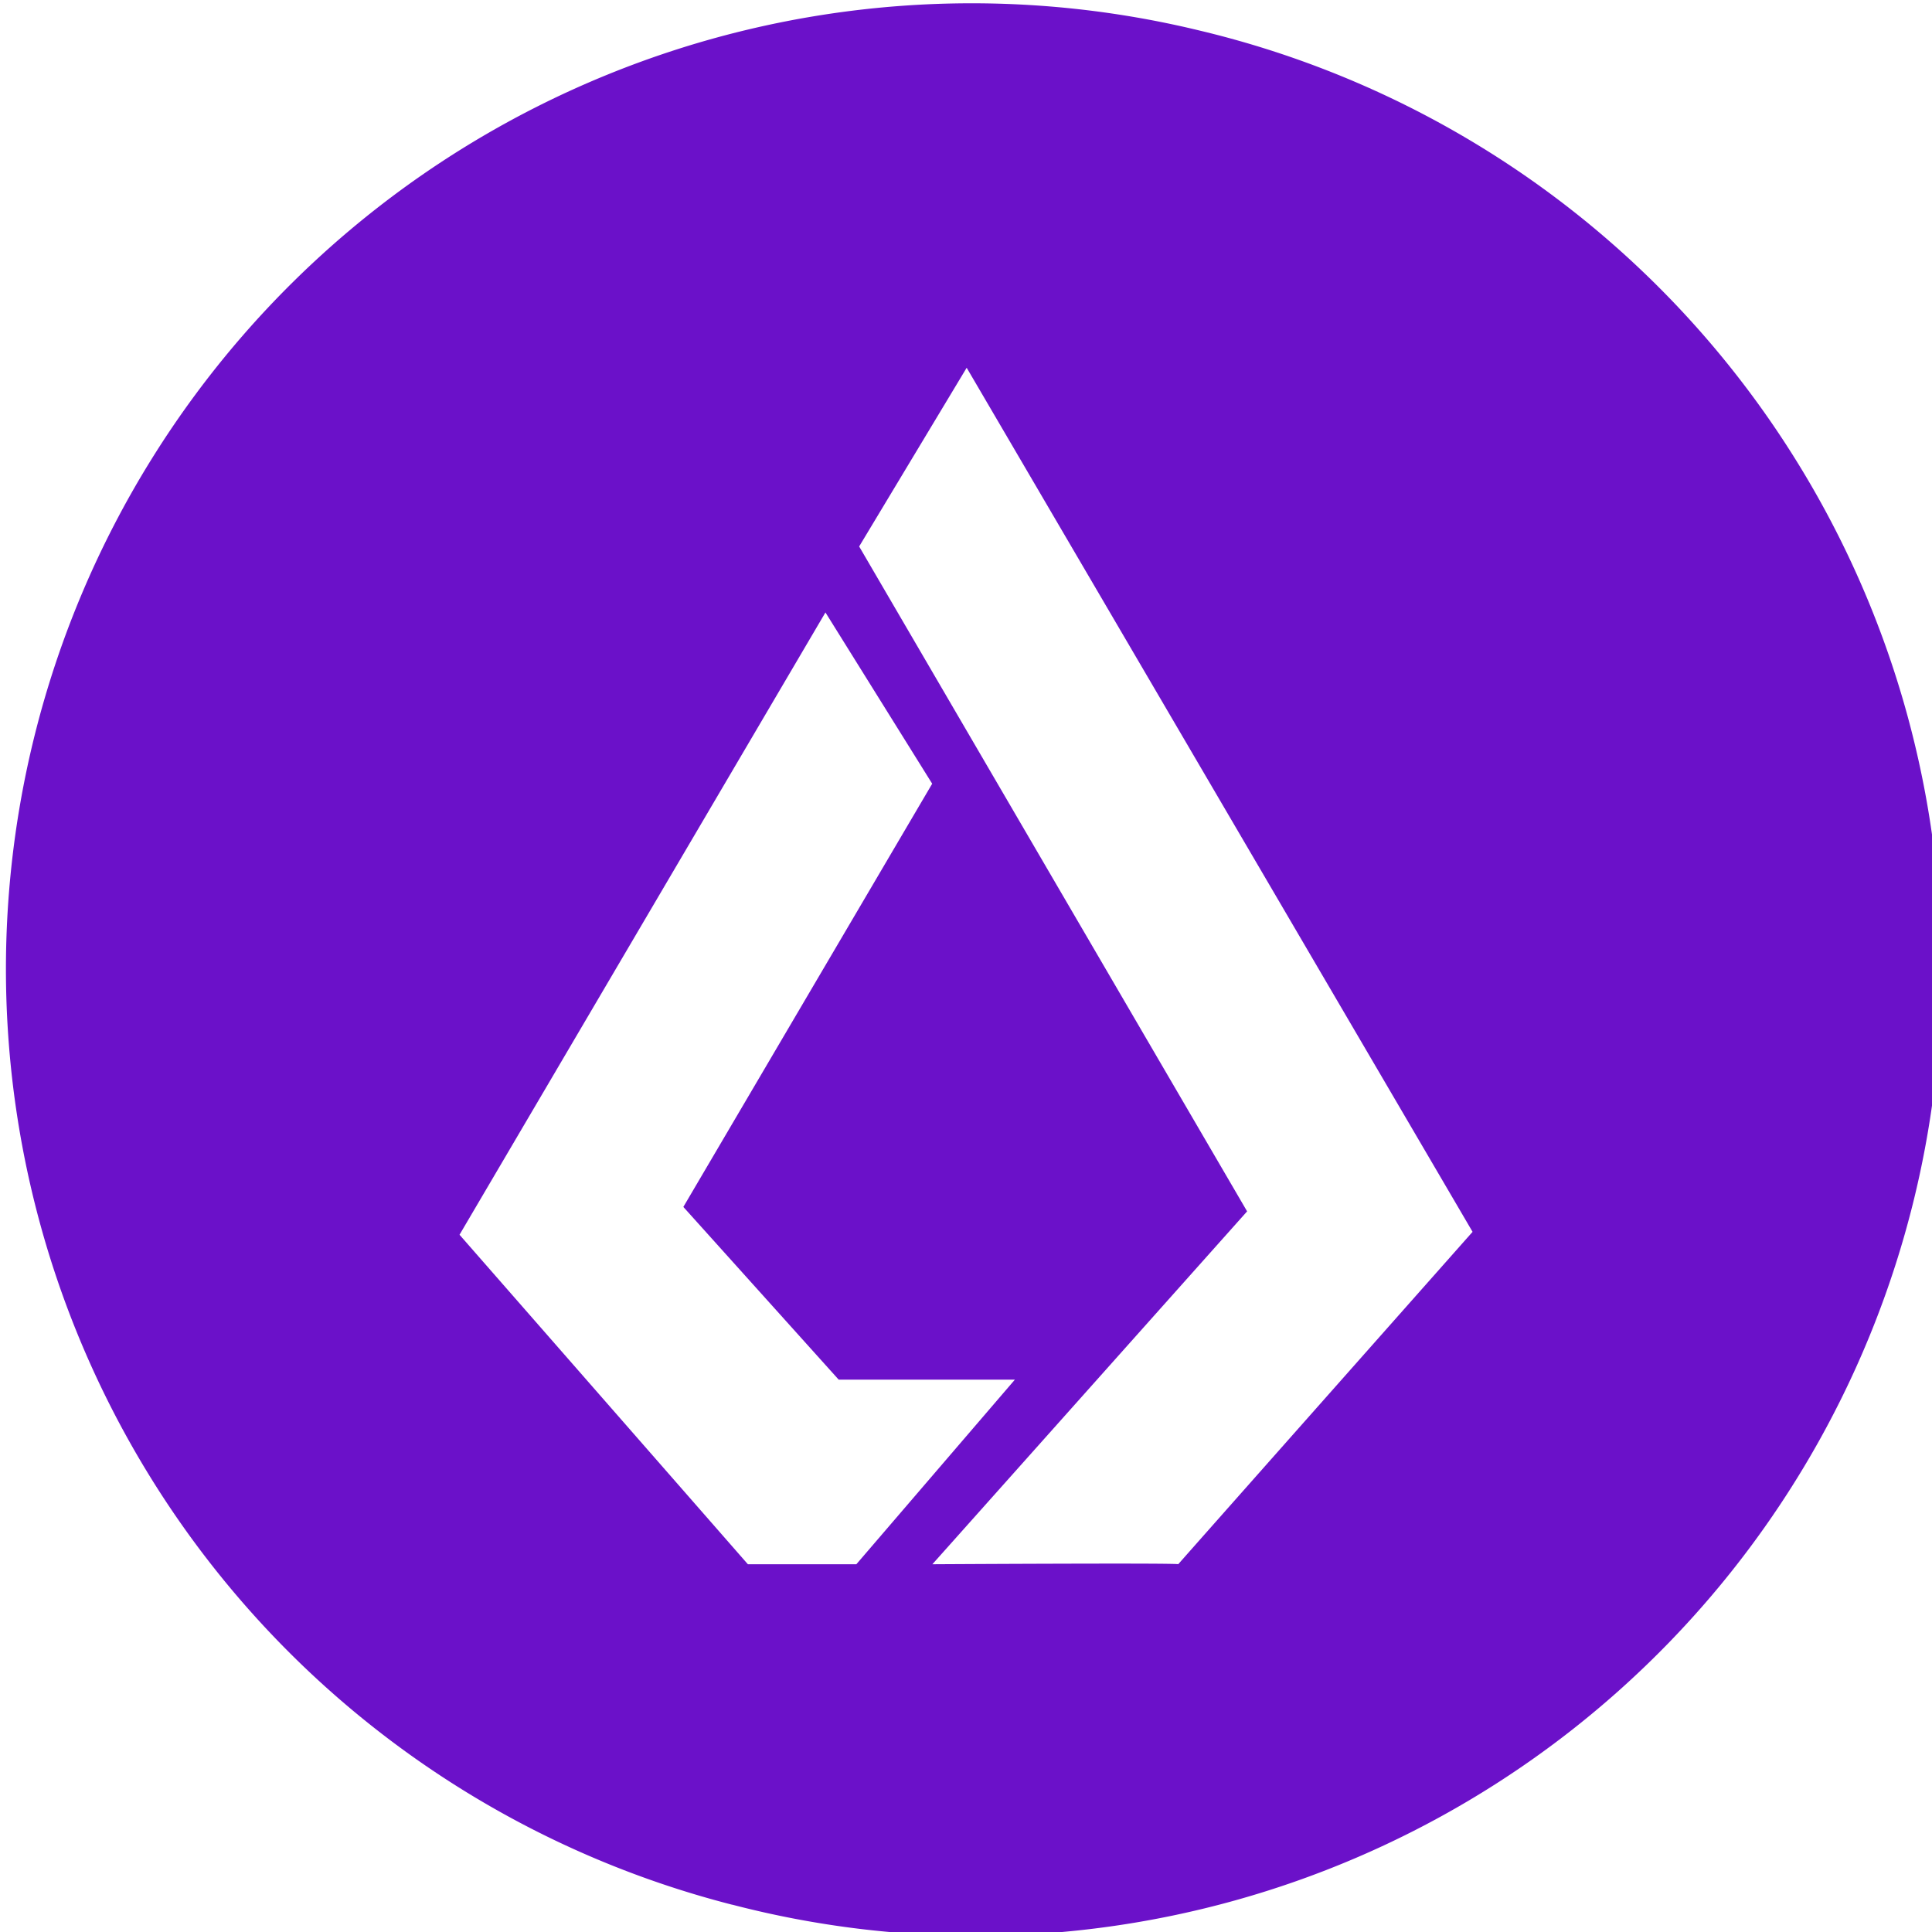 <?xml version="1.0" encoding="UTF-8"?> <svg xmlns="http://www.w3.org/2000/svg" id="Layer_1" data-name="Layer 1" width="20" height="20" viewBox="0 0 20 20"><defs><style>.cls-1{fill:#6b11c9;fill-rule:evenodd;}</style></defs><title>Artboard 1 copy 82</title><path class="cls-1" d="M12.417.316a9.998,9.998,0,0,0-4.836,19.402L7.58,19.717A9.998,9.998,0,1,0,12.417.316ZM8.865,16.193H7.742L4.757,12.782,8.545,6.34,9.65,8.113,7.074,12.494l1.608,1.788h1.824Zm3.333,0c.015-.015-2.546,0-2.546,0L12.91,12.54,8.894,5.657l1.113-1.85,5.237,8.945S12.182,16.208,12.197,16.193Z"></path></svg> 